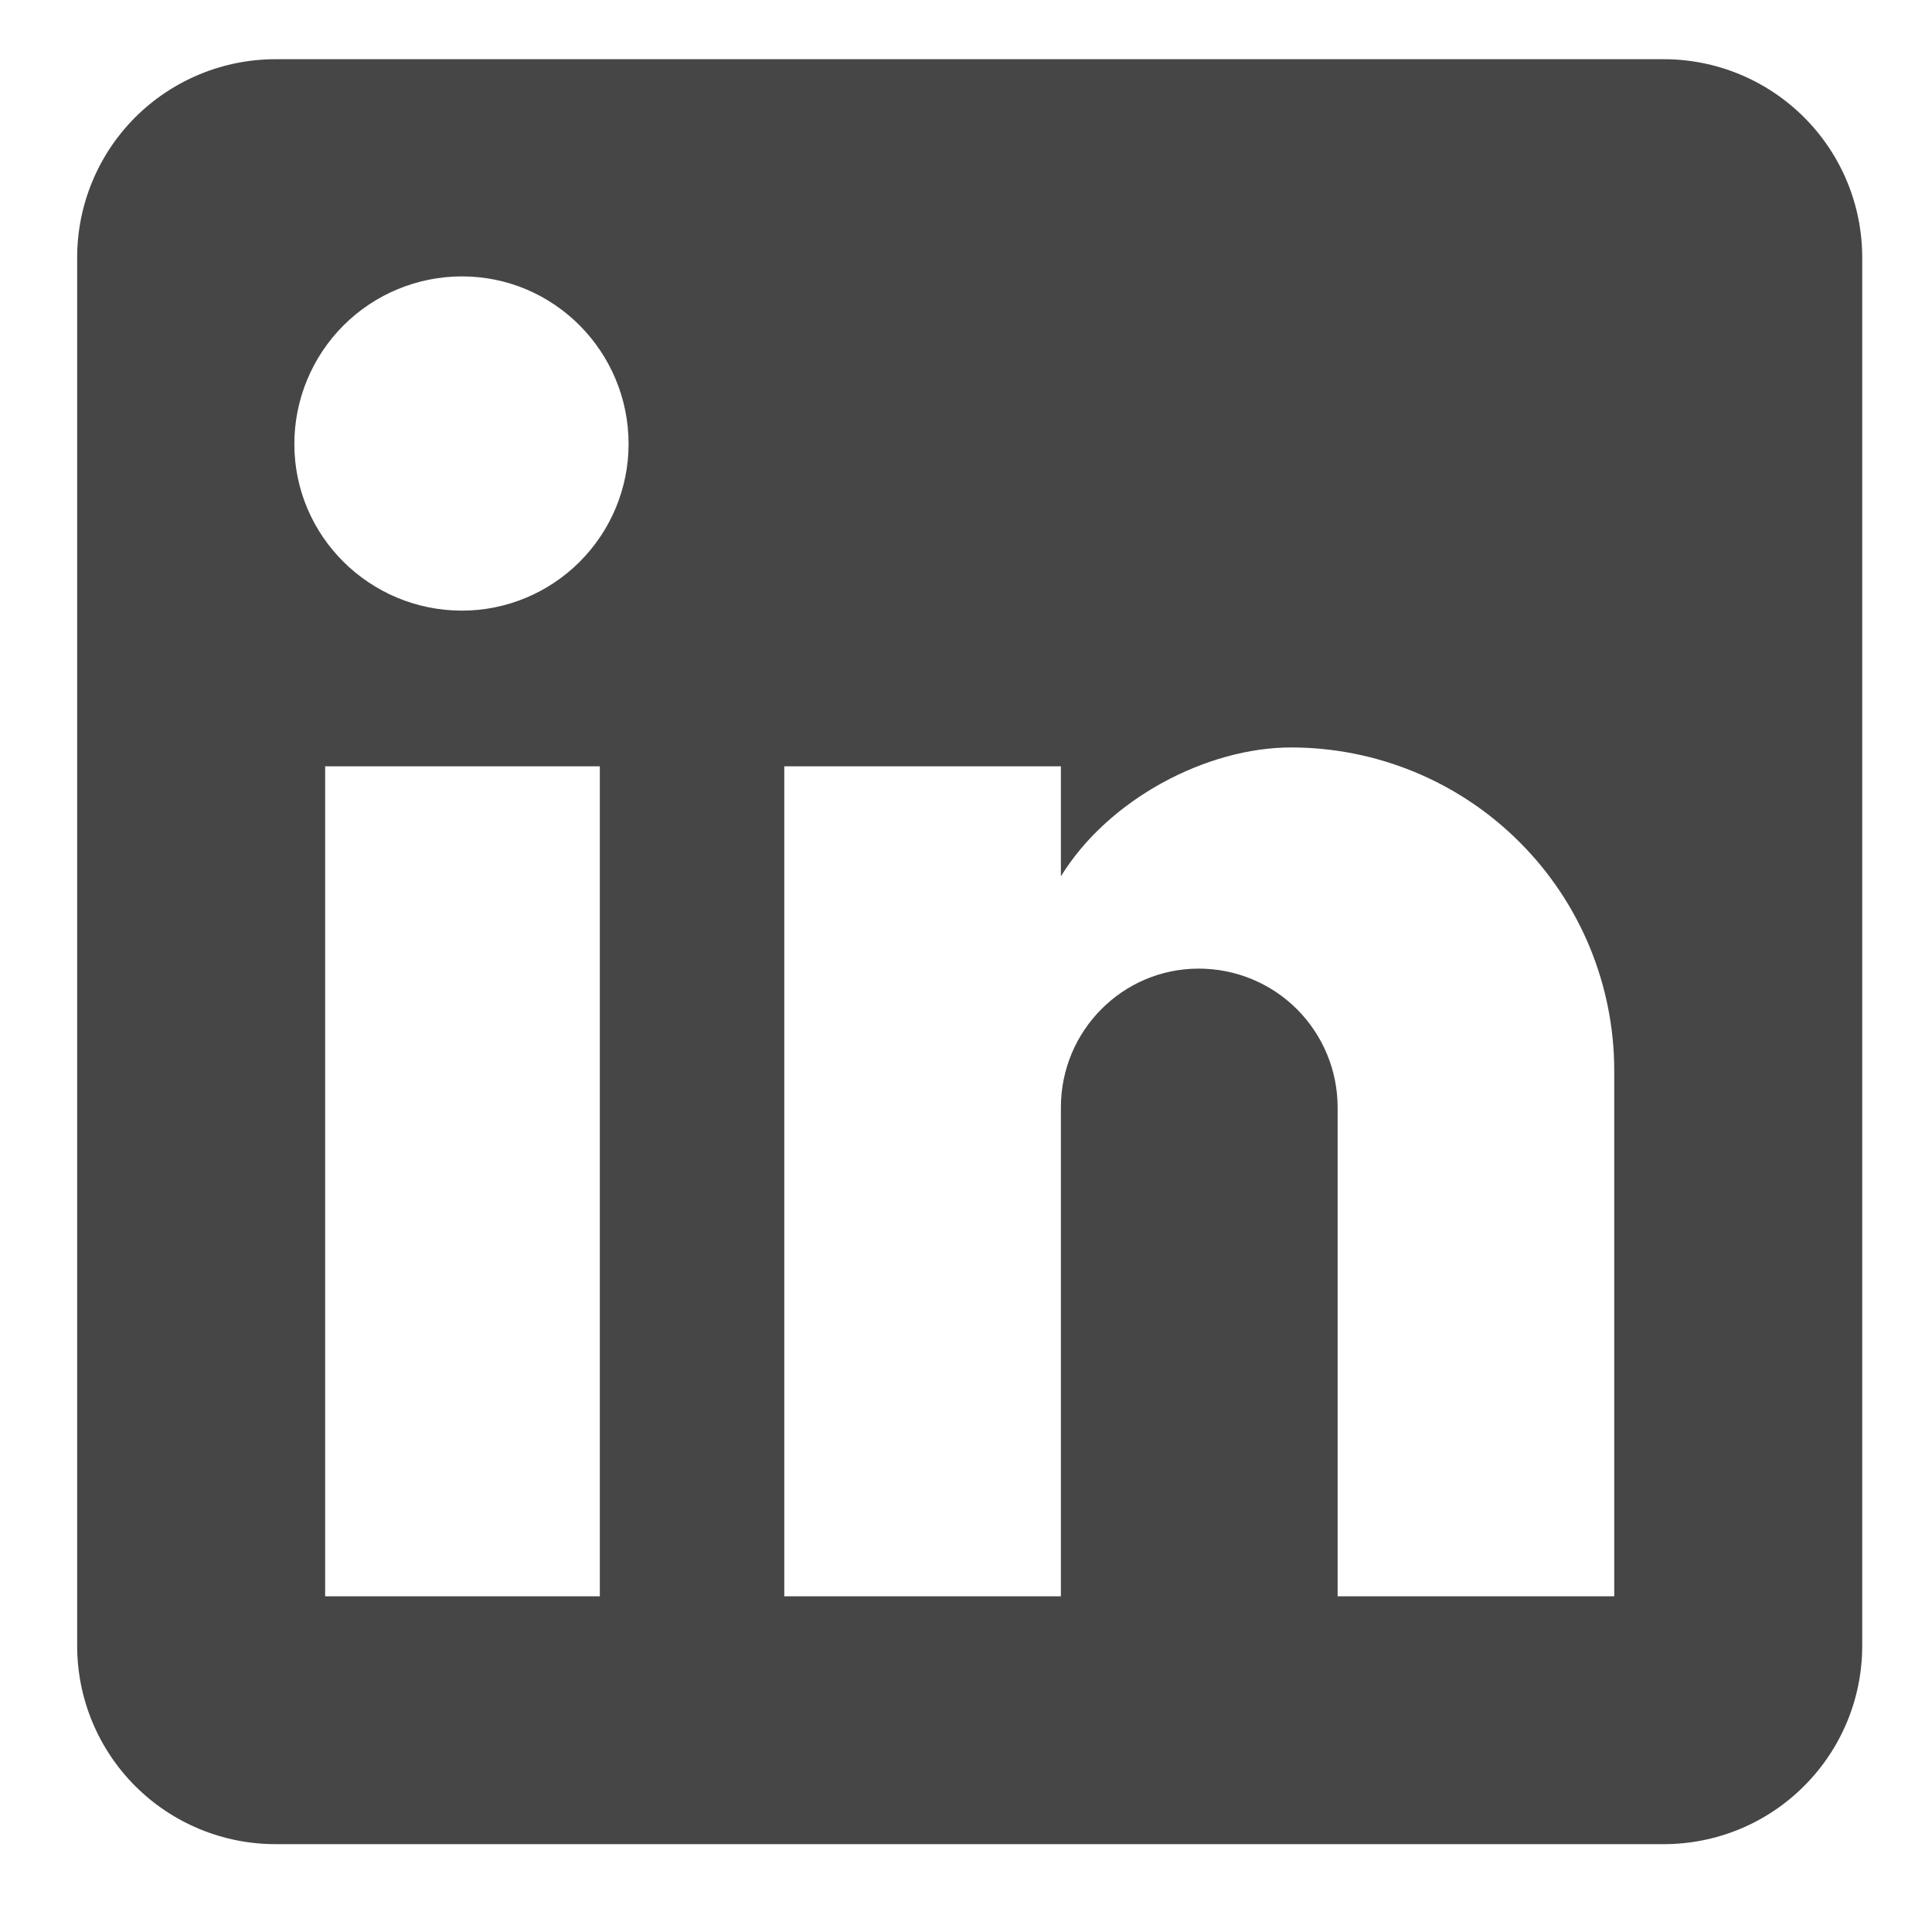 <svg width="17" height="17" viewBox="0 0 17 17" fill="none" xmlns="http://www.w3.org/2000/svg">
<path d="M14.64 0.521C15.103 0.521 15.547 0.705 15.874 1.032C16.202 1.359 16.386 1.803 16.386 2.266V14.482C16.386 14.945 16.202 15.389 15.874 15.716C15.547 16.044 15.103 16.227 14.64 16.227H2.424C1.962 16.227 1.518 16.044 1.19 15.716C0.863 15.389 0.679 14.945 0.679 14.482V2.266C0.679 1.803 0.863 1.359 1.19 1.032C1.518 0.705 1.962 0.521 2.424 0.521H14.64ZM14.204 14.046V9.421C14.204 8.667 13.905 7.943 13.371 7.41C12.838 6.876 12.114 6.577 11.36 6.577C10.618 6.577 9.754 7.03 9.335 7.711V6.743H6.901V14.046H9.335V9.744C9.335 9.072 9.876 8.523 10.548 8.523C10.872 8.523 11.183 8.651 11.412 8.88C11.641 9.109 11.77 9.42 11.77 9.744V14.046H14.204ZM4.065 5.373C4.454 5.373 4.826 5.218 5.101 4.943C5.376 4.668 5.531 4.295 5.531 3.907C5.531 3.095 4.876 2.432 4.065 2.432C3.674 2.432 3.299 2.587 3.022 2.864C2.746 3.14 2.59 3.516 2.59 3.907C2.59 4.718 3.253 5.373 4.065 5.373ZM5.278 14.046V6.743H2.861V14.046H5.278Z" fill="#464646"/>
</svg>
